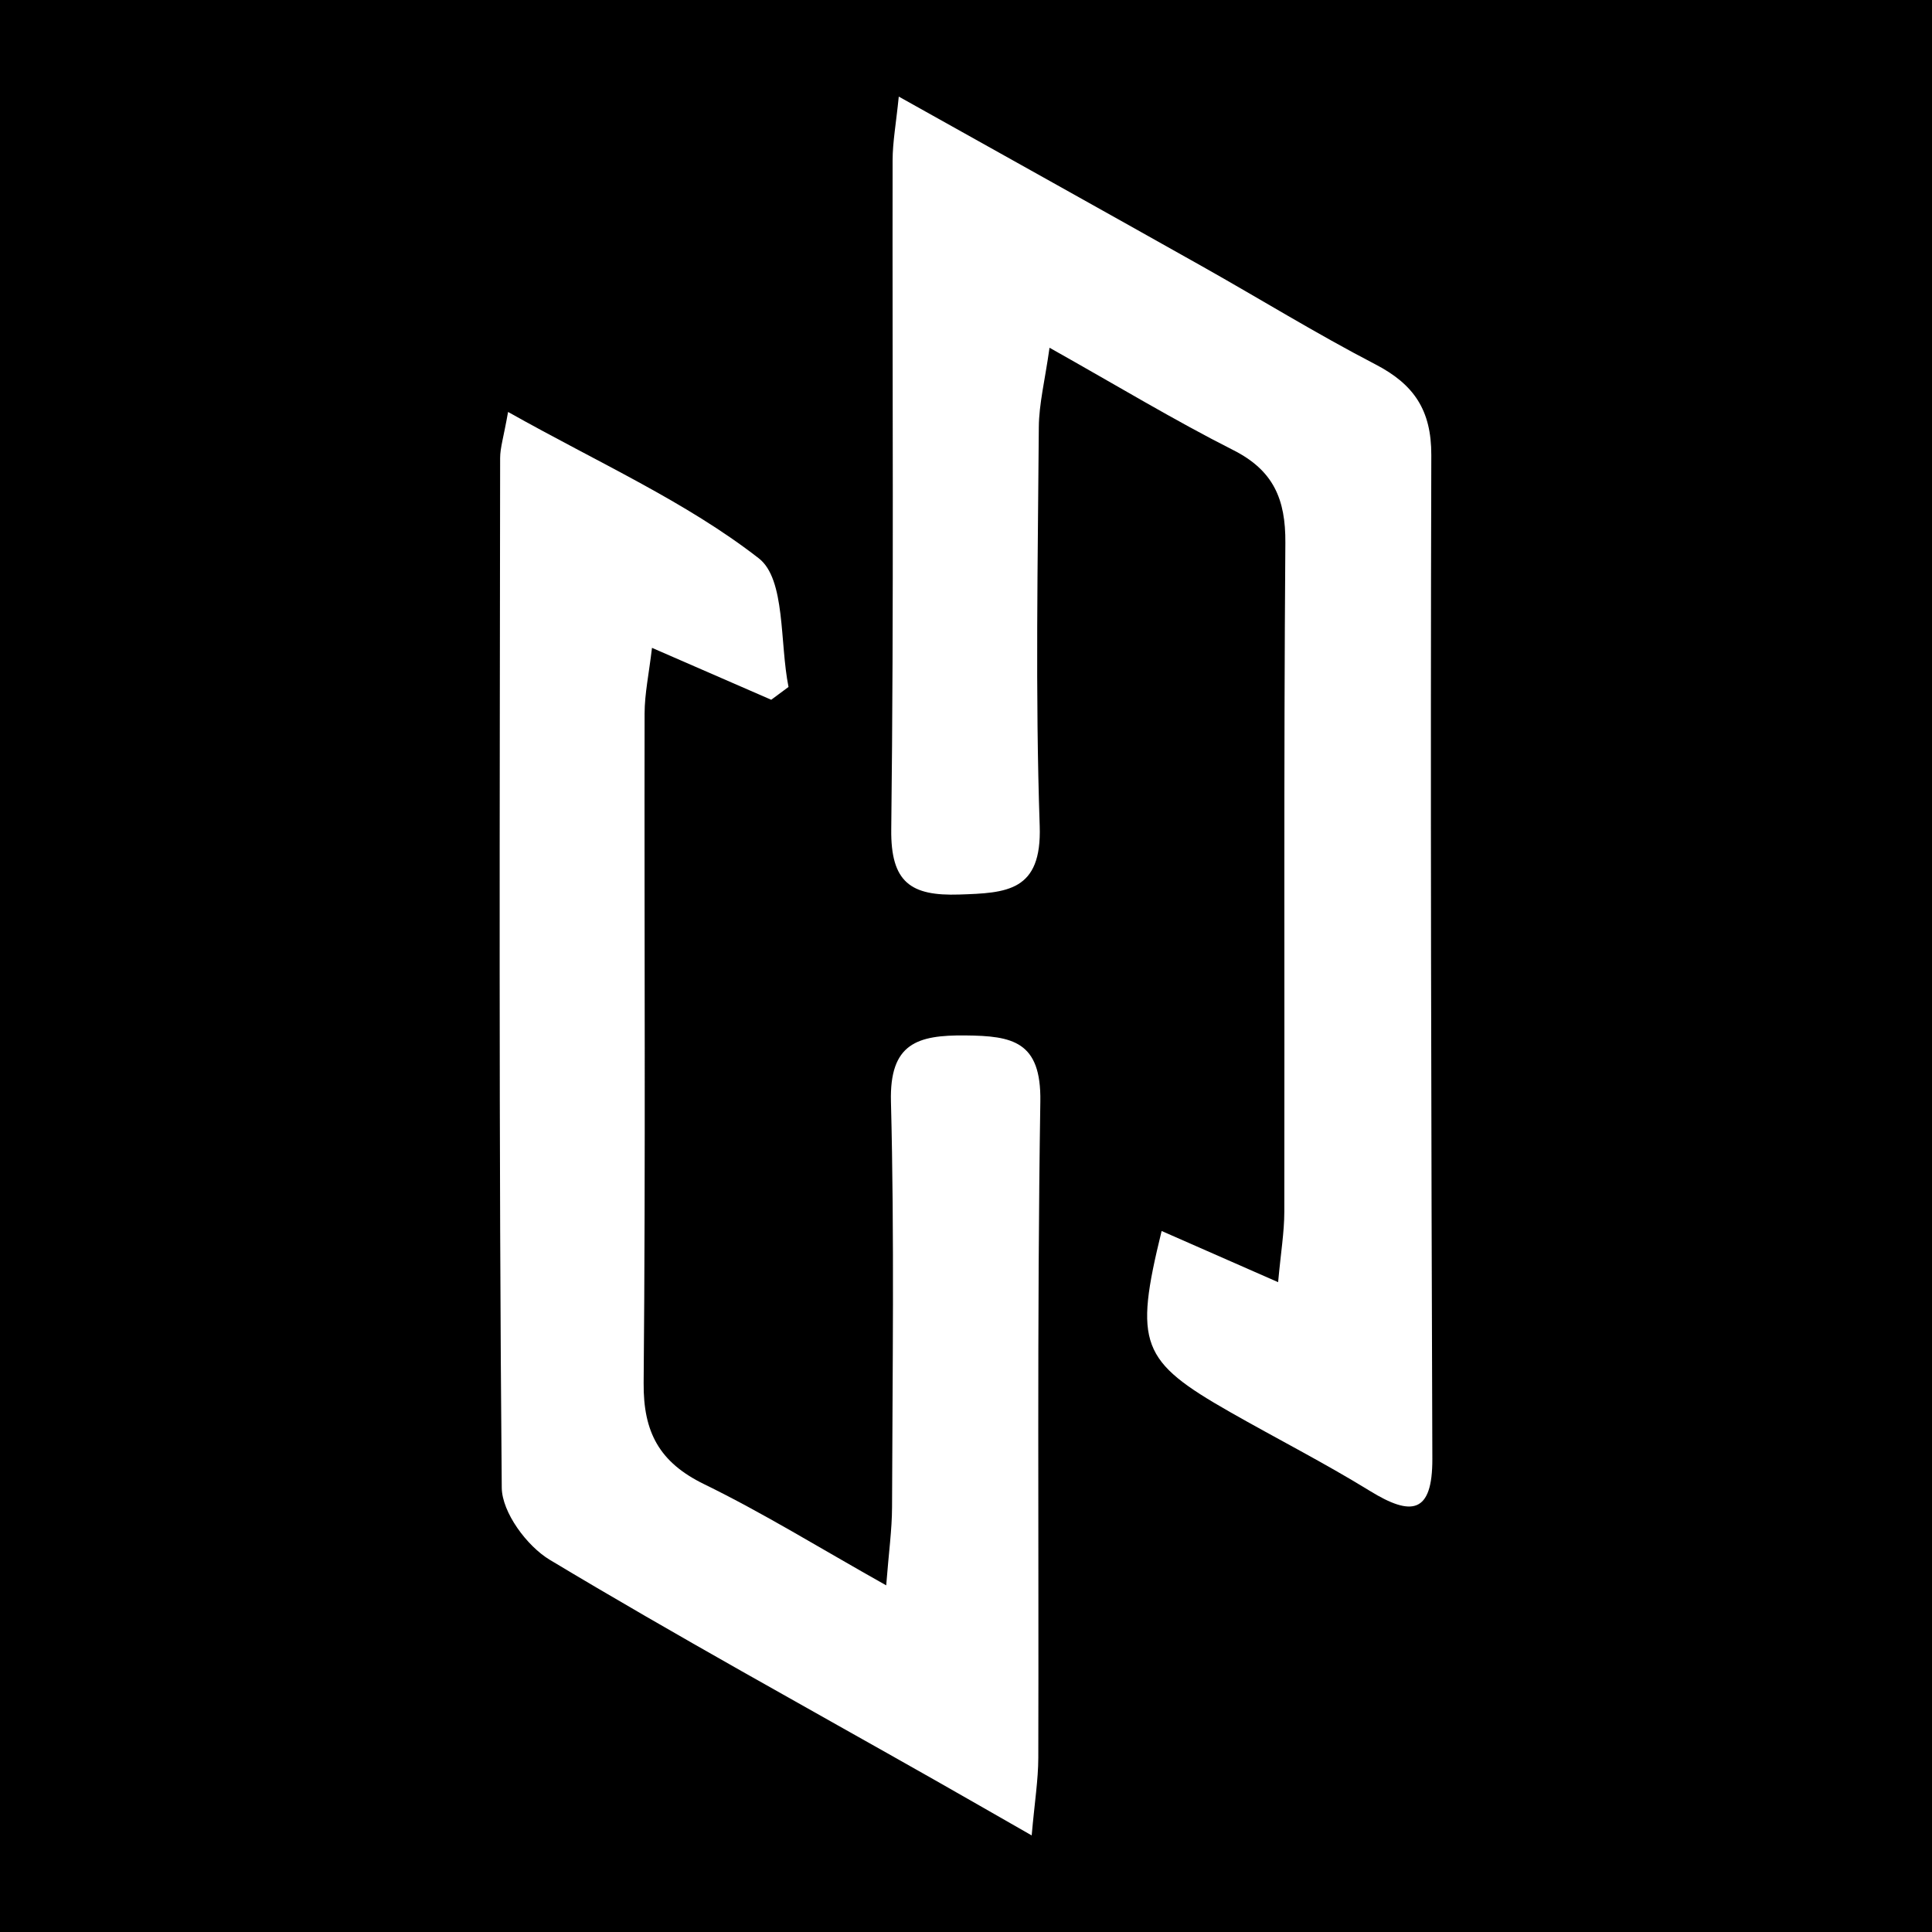<?xml version="1.0" encoding="utf-8"?>
<!-- Generator: Adobe Illustrator 24.3.0, SVG Export Plug-In . SVG Version: 6.00 Build 0)  -->
<svg version="1.1" id="Layer_1" xmlns="http://www.w3.org/2000/svg" xmlns:xlink="http://www.w3.org/1999/xlink" x="0px" y="0px"
	 width="200px" height="200px" viewBox="0 0 200 200" enable-background="new 0 0 200 200" xml:space="preserve">
<rect x="0" y="0" width="200" height="200" fill="#808080" stroke="none"/>
<rect x="-207.667" width="200" height="200"/>
<rect width="200" height="200"/>
<g>
	<path fill="#FFFFFF" d="M52.596,42.645c9.395,5.283,18.403,9.281,25.955,15.153c2.79,2.169,2.151,8.747,3.076,13.315
		c-0.596,0.442-1.193,0.884-1.789,1.326c-3.811-1.659-7.623-3.319-12.344-5.374c-0.314,2.676-0.762,4.741-0.766,6.807
		c-0.04,23.096,0.111,46.192-0.098,69.286c-0.046,5.123,1.641,8.229,6.26,10.483c6.117,2.984,11.931,6.588,18.85,10.474
		c0.266-3.417,0.598-5.759,0.605-8.101c0.041-13.991,0.248-27.987-0.114-41.969c-0.156-6.049,2.738-6.907,7.714-6.857
		c4.864,0.049,7.847,0.597,7.751,6.822c-0.351,22.646-0.149,45.301-0.211,67.952c-0.006,2.299-0.381,4.597-0.685,8.04
		c-4.098-2.342-7.068-4.051-10.048-5.741c-13.31-7.547-26.728-14.914-39.84-22.79c-2.37-1.423-4.947-4.912-4.97-7.469
		c-0.315-35.529-0.205-71.062-0.168-106.594C51.776,46.351,52.126,45.295,52.596,42.645z"/>
	<path fill="#FFFFFF" d="M132.31,132.73c0.281-3.067,0.638-5.174,0.642-7.281c0.041-23.088-0.067-46.177,0.108-69.264
		c0.034-4.508-1.234-7.486-5.383-9.585c-6.097-3.084-11.959-6.63-19.03-10.603c-0.472,3.367-1.092,5.798-1.109,8.232
		c-0.096,13.763-0.374,27.538,0.092,41.286c0.229,6.771-3.418,6.927-8.332,7.087c-4.995,0.163-7.102-1.237-7.036-6.75
		c0.277-23.085,0.103-46.175,0.14-69.263c0.003-1.881,0.354-3.762,0.639-6.589c11.045,6.177,21.231,11.85,31.393,17.566
		c5.989,3.369,11.846,6.986,17.94,10.149c3.985,2.068,5.807,4.726,5.794,9.399c-0.1,34.631-0.006,69.264,0.108,103.895
		c0.019,5.712-2.173,5.972-6.464,3.332c-4.716-2.902-9.666-5.423-14.48-8.167c-9.27-5.284-9.949-7.033-7.081-18.742
		C124.025,129.089,127.712,130.71,132.31,132.73z"/>
</g>
</svg>

